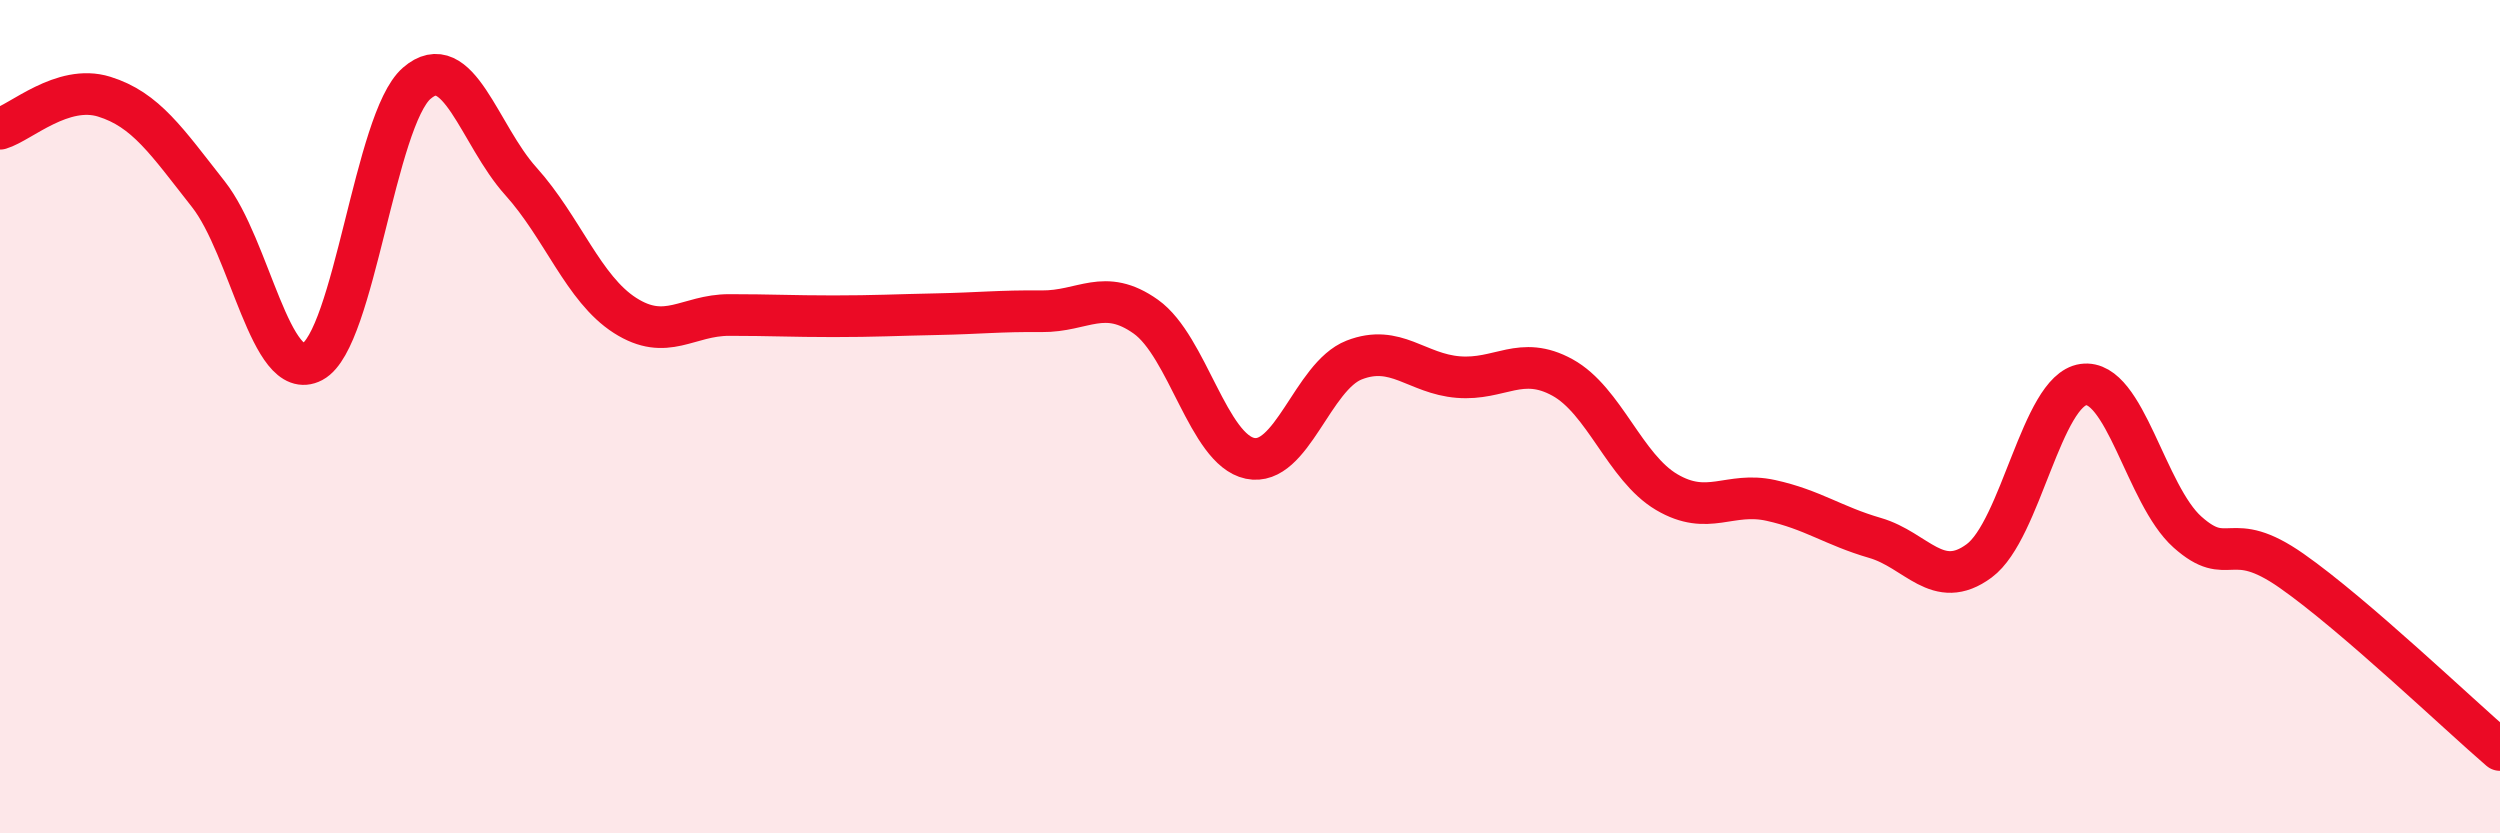 
    <svg width="60" height="20" viewBox="0 0 60 20" xmlns="http://www.w3.org/2000/svg">
      <path
        d="M 0,3.09 C 0.5,2.94 1.5,2.01 2.5,2.32 C 3.5,2.63 4,3.39 5,4.66 C 6,5.93 6.5,9.21 7.5,8.68 C 8.5,8.15 9,2.87 10,2 C 11,1.13 11.5,3.24 12.5,4.35 C 13.5,5.46 14,6.93 15,7.57 C 16,8.21 16.5,7.56 17.5,7.56 C 18.5,7.56 19,7.59 20,7.59 C 21,7.59 21.5,7.56 22.5,7.54 C 23.5,7.52 24,7.46 25,7.47 C 26,7.48 26.5,6.89 27.5,7.6 C 28.5,8.31 29,10.79 30,11 C 31,11.21 31.5,9.03 32.5,8.64 C 33.5,8.25 34,8.97 35,9.05 C 36,9.13 36.5,8.51 37.5,9.06 C 38.5,9.61 39,11.22 40,11.81 C 41,12.4 41.5,11.79 42.5,12.01 C 43.5,12.23 44,12.62 45,12.91 C 46,13.2 46.5,14.2 47.5,13.46 C 48.5,12.72 49,9.37 50,9.23 C 51,9.09 51.5,11.88 52.5,12.77 C 53.5,13.66 53.5,12.65 55,13.7 C 56.5,14.75 59,17.14 60,18L60 20L0 20Z"
        fill="#EB0A25"
        opacity="0.1"
        stroke-linecap="round"
        stroke-linejoin="round"
      />
      <path
        d="M 0,3.09 C 0.5,2.94 1.5,2.01 2.5,2.32 C 3.5,2.63 4,3.39 5,4.66 C 6,5.93 6.5,9.21 7.5,8.68 C 8.5,8.15 9,2.87 10,2 C 11,1.13 11.5,3.24 12.5,4.35 C 13.5,5.46 14,6.93 15,7.57 C 16,8.21 16.5,7.56 17.5,7.56 C 18.5,7.56 19,7.59 20,7.59 C 21,7.59 21.5,7.56 22.5,7.54 C 23.5,7.52 24,7.46 25,7.47 C 26,7.48 26.5,6.89 27.5,7.6 C 28.5,8.31 29,10.79 30,11 C 31,11.21 31.5,9.03 32.5,8.64 C 33.5,8.25 34,8.97 35,9.05 C 36,9.13 36.5,8.51 37.5,9.06 C 38.5,9.61 39,11.22 40,11.81 C 41,12.4 41.5,11.79 42.5,12.01 C 43.5,12.23 44,12.62 45,12.91 C 46,13.2 46.5,14.2 47.5,13.46 C 48.5,12.72 49,9.37 50,9.23 C 51,9.09 51.5,11.88 52.5,12.77 C 53.5,13.66 53.5,12.65 55,13.7 C 56.5,14.75 59,17.14 60,18"
        stroke="#EB0A25"
        stroke-width="1"
        fill="none"
        stroke-linecap="round"
        stroke-linejoin="round"
      />
    </svg>
  
